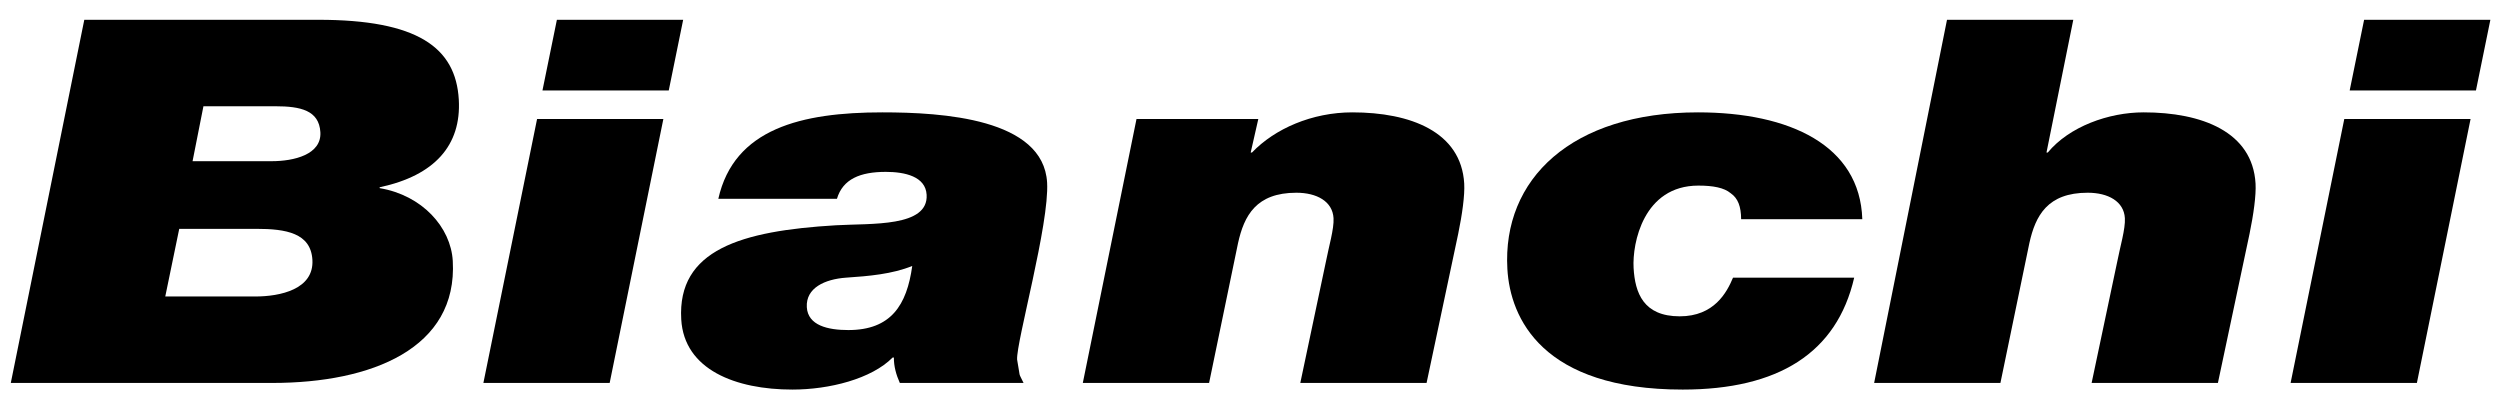 <?xml version="1.0" encoding="utf-8"?>
<!-- Generator: Adobe Illustrator 16.0.0, SVG Export Plug-In . SVG Version: 6.00 Build 0)  -->
<!DOCTYPE svg PUBLIC "-//W3C//DTD SVG 1.1//EN" "http://www.w3.org/Graphics/SVG/1.1/DTD/svg11.dtd">
<svg version="1.1" id="Layer_1" xmlns="http://www.w3.org/2000/svg" xmlns:xlink="http://www.w3.org/1999/xlink" x="0px" y="0px"
	 width="800px" height="132.5px" viewBox="0 0 800 132.5" enable-background="new 0 0 800 132.5" xml:space="preserve">
<g>
	<path fill-rule="evenodd" clip-rule="evenodd" d="M26.974,6.333h74.902c31.635,0,43.978,8.789,44.94,25.553
		c0.843,14.649-7.788,24.252-25.124,27.996h-0.205l0.019,0.325c13.602,2.28,22.763,12.535,23.38,23.279
		c1.611,27.99-25.917,39.057-57.755,39.057H3.455L26.974,6.333L26.974,6.333z M52.885,94.877h28.777
		c7.958,0,18.85-2.278,18.307-11.722c-0.497-8.623-8.532-9.925-17.919-9.925H57.354L52.885,94.877L52.885,94.877z M61.62,51.581
		h25.307c7.145,0,16.002-2.115,15.592-9.276c-0.404-7-6.397-8.303-14.358-8.303H65.099L61.62,51.581L61.62,51.581z"/>
	<path fill-rule="evenodd" clip-rule="evenodd" d="M171.866,38.072h40.411l-17.184,84.471h-40.41L171.866,38.072L171.866,38.072z
		 M213.999,28.958h-40.412l4.618-22.624h40.409L213.999,28.958L213.999,28.958z"/>
	<path fill-rule="evenodd" clip-rule="evenodd" d="M229.861,63.625c5.032-22.461,26.571-27.669,52.489-27.669
		c19.187,0,51.544,1.953,52.725,22.461c0.758,13.183-9.917,51.105-9.601,56.638c1.193,6.511,0.207,3.587,2.065,7.488h-39.594
		c-1.17-2.6-1.942-5.367-1.897-8.135h-0.407c-6.749,6.835-20.228,10.256-32.065,10.256c-18.164,0-34.652-6.354-35.578-22.466
		c-1.285-22.299,19.186-28.32,49.492-30.11c11.393-0.654,29.632,0.654,29.031-9.765c-0.335-5.858-6.95-7.324-13.074-7.324
		c-8.164,0-13.749,2.28-15.627,8.626H229.861L229.861,63.625z M271.461,105.619c13.671,0,18.725-7.977,20.454-20.51
		c-6.382,2.602-13.896,3.256-21.216,3.745c-6.706,0.488-12.873,3.255-12.518,9.443C258.518,104.153,264.93,105.619,271.461,105.619
		C271.461,105.619,264.93,105.619,271.461,105.619L271.461,105.619z"/>
	<path fill-rule="evenodd" clip-rule="evenodd" d="M363.682,38.072h38.978l-2.441,10.741h0.41
		c7.316-7.649,19.262-12.858,32.118-12.858c18.571,0,34.845,6.185,35.802,22.788c0.215,3.744-0.655,9.924-1.931,16.112
		l-10.114,47.688h-40.407l8.18-38.733c0.94-4.888,2.655-10.579,2.456-14c-0.307-5.371-5.363-8.138-11.896-8.138
		c-12.855,0-16.722,7.327-18.664,16.116l-9.264,44.756H346.5L363.682,38.072L363.682,38.072z"/>
	<path fill-rule="evenodd" clip-rule="evenodd" d="M557.162,70.133c-0.029-4.067-0.999-6.669-3.335-8.298
		c-2.146-1.791-5.653-2.442-10.347-2.442c-17.552,0-21.188,18.394-20.729,26.372c0.459,7.969,3.135,15.457,14.766,15.457
		c11.021,0,15.071-7.646,17.047-12.367h38.775c-5.554,24.088-24.267,35.81-54.883,35.81c-44.896,0-55.189-22.789-56.096-38.577
		c-1.657-28.808,20.584-50.131,60.996-50.131c29.39,0,51.833,10.58,52.579,34.177H557.162L557.162,70.133z"/>
	<path fill-rule="evenodd" clip-rule="evenodd" d="M623.041,6.333h40.411l-8.577,42.48h0.41c6.87-8.3,19.466-12.858,30.689-12.858
		c18.571,0,34.846,6.185,35.802,22.788c0.215,3.744-0.654,9.924-1.93,16.112l-10.114,47.688H669.32l8.18-38.733
		c0.945-4.888,2.66-10.579,2.461-14c-0.306-5.371-5.364-8.138-11.896-8.138c-12.854,0-16.724,7.327-18.666,16.116l-9.262,44.756
		h-40.411L623.041,6.333L623.041,6.333z"/>
	<path fill-rule="evenodd" clip-rule="evenodd" d="M750.172,38.072h40.412l-17.18,84.471h-40.412L750.172,38.072L750.172,38.072z
		 M792.303,28.958h-40.406l4.617-22.624h40.407L792.303,28.958L792.303,28.958z"/>
</g>
</svg>
